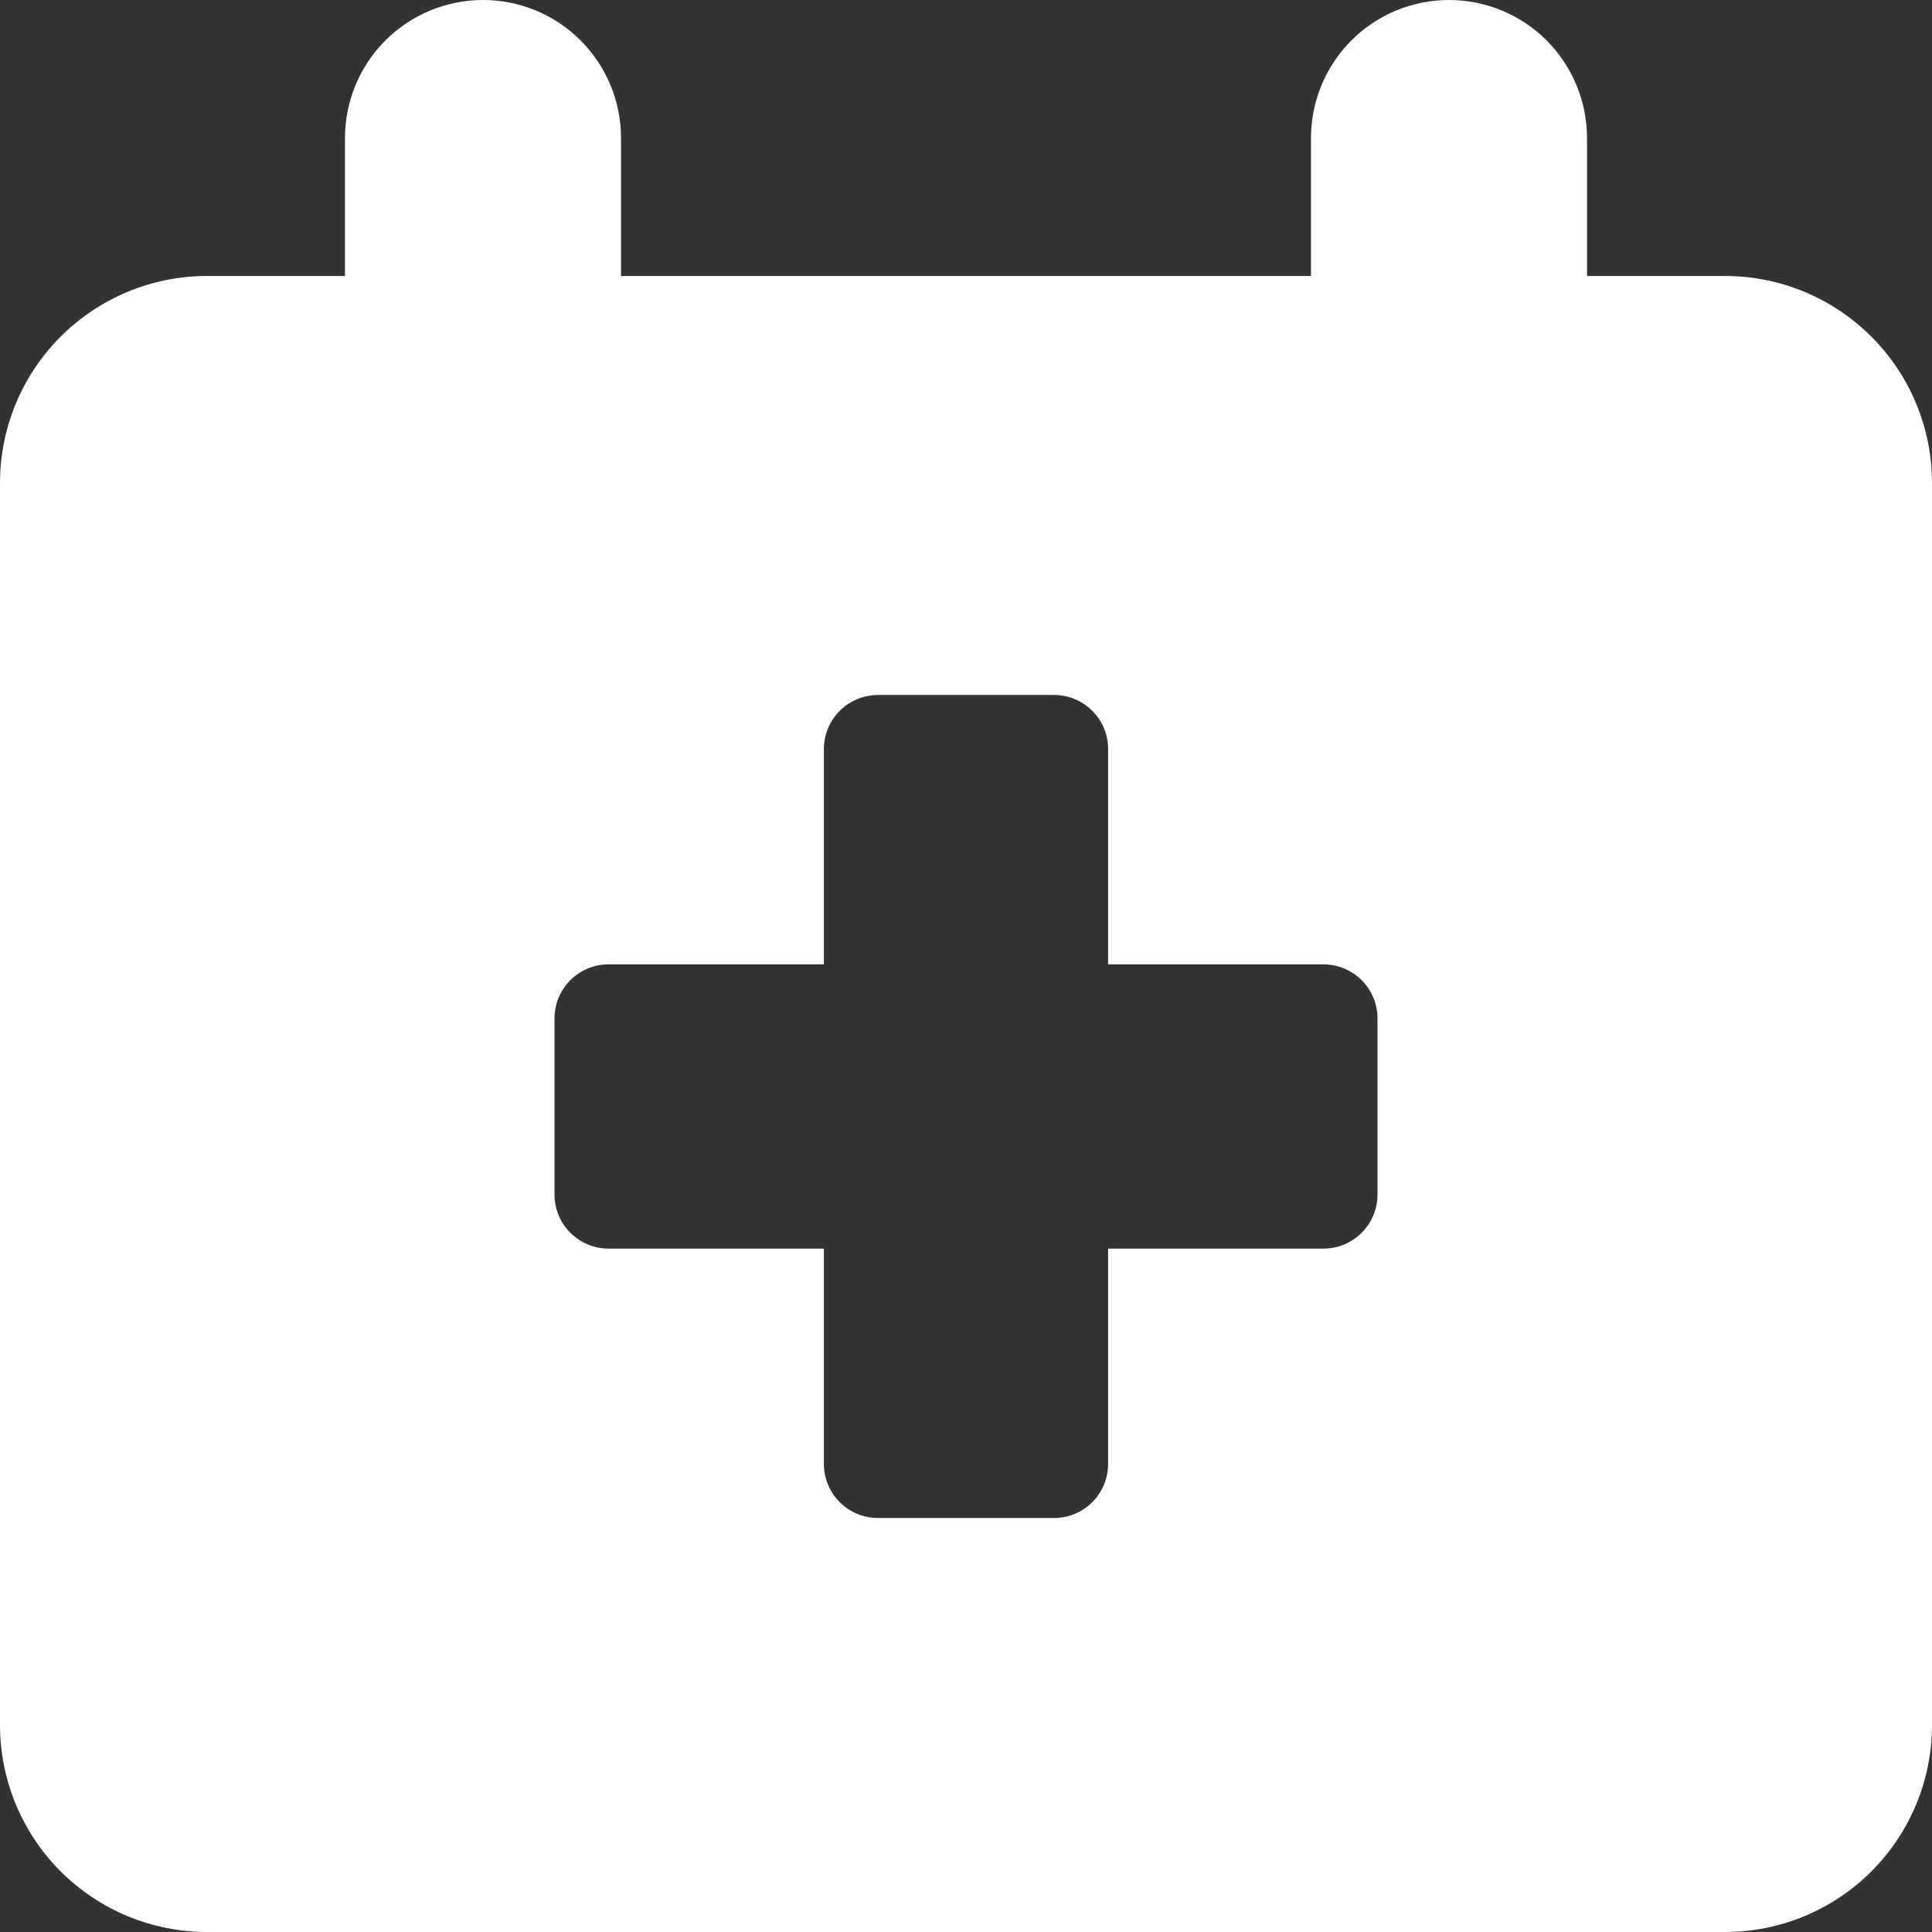 <svg width="32" height="32" viewBox="0 0 32 32" fill="none" xmlns="http://www.w3.org/2000/svg">
<rect x="0" y="0" width="32" height="32" fill="#333333" stroke="none"/>
<g clip-path="url(#clip0_15835_5359)">
<path fill-rule="evenodd" clip-rule="evenodd" d="M10.286 2.286C10.286 1.68 10.045 1.098 9.616 0.669C9.188 0.241 8.606 0 8 0C7.394 0 6.812 0.241 6.384 0.669C5.955 1.098 5.714 1.68 5.714 2.286V4.571H3.429C2.519 4.571 1.647 4.933 1.004 5.576C0.361 6.219 0 7.091 0 8L0 28.571C0 29.022 0.089 29.468 0.261 29.884C0.433 30.299 0.686 30.677 1.004 30.996C1.323 31.314 1.701 31.567 2.117 31.739C2.532 31.911 2.978 32 3.429 32H28.571C29.481 32 30.353 31.639 30.996 30.996C31.639 30.353 32 29.481 32 28.571V8C32 7.55 31.911 7.104 31.739 6.688C31.567 6.272 31.314 5.894 30.996 5.576C30.677 5.257 30.299 5.005 29.884 4.832C29.468 4.66 29.022 4.571 28.571 4.571H26.286V2.286C26.286 1.68 26.045 1.098 25.616 0.669C25.188 0.241 24.606 0 24 0C23.394 0 22.812 0.241 22.384 0.669C21.955 1.098 21.714 1.68 21.714 2.286V4.571H10.286V2.286ZM13.646 12.407C13.646 11.911 14.048 11.511 14.544 11.511H17.458C17.952 11.511 18.354 11.911 18.354 12.407V15.973H21.92C22.416 15.973 22.816 16.375 22.816 16.869V19.783C22.816 19.901 22.793 20.017 22.748 20.126C22.704 20.235 22.638 20.334 22.554 20.418C22.471 20.501 22.372 20.568 22.263 20.613C22.155 20.658 22.038 20.681 21.92 20.681H18.354V24.247C18.354 24.485 18.26 24.712 18.092 24.88C17.924 25.049 17.696 25.143 17.458 25.143H14.542C14.304 25.143 14.076 25.049 13.908 24.88C13.74 24.712 13.646 24.485 13.646 24.247V20.681H10.08C9.962 20.681 9.845 20.658 9.737 20.613C9.628 20.568 9.529 20.501 9.446 20.418C9.362 20.334 9.296 20.235 9.252 20.126C9.207 20.017 9.184 19.901 9.184 19.783V16.869C9.184 16.375 9.584 15.973 10.08 15.973H13.646V12.407Z" fill="white"/>
</g>
<defs>
<clipPath id="clip0_15835_5359">
<rect width="32" height="32" fill="white"/>
</clipPath>
</defs>
</svg>
